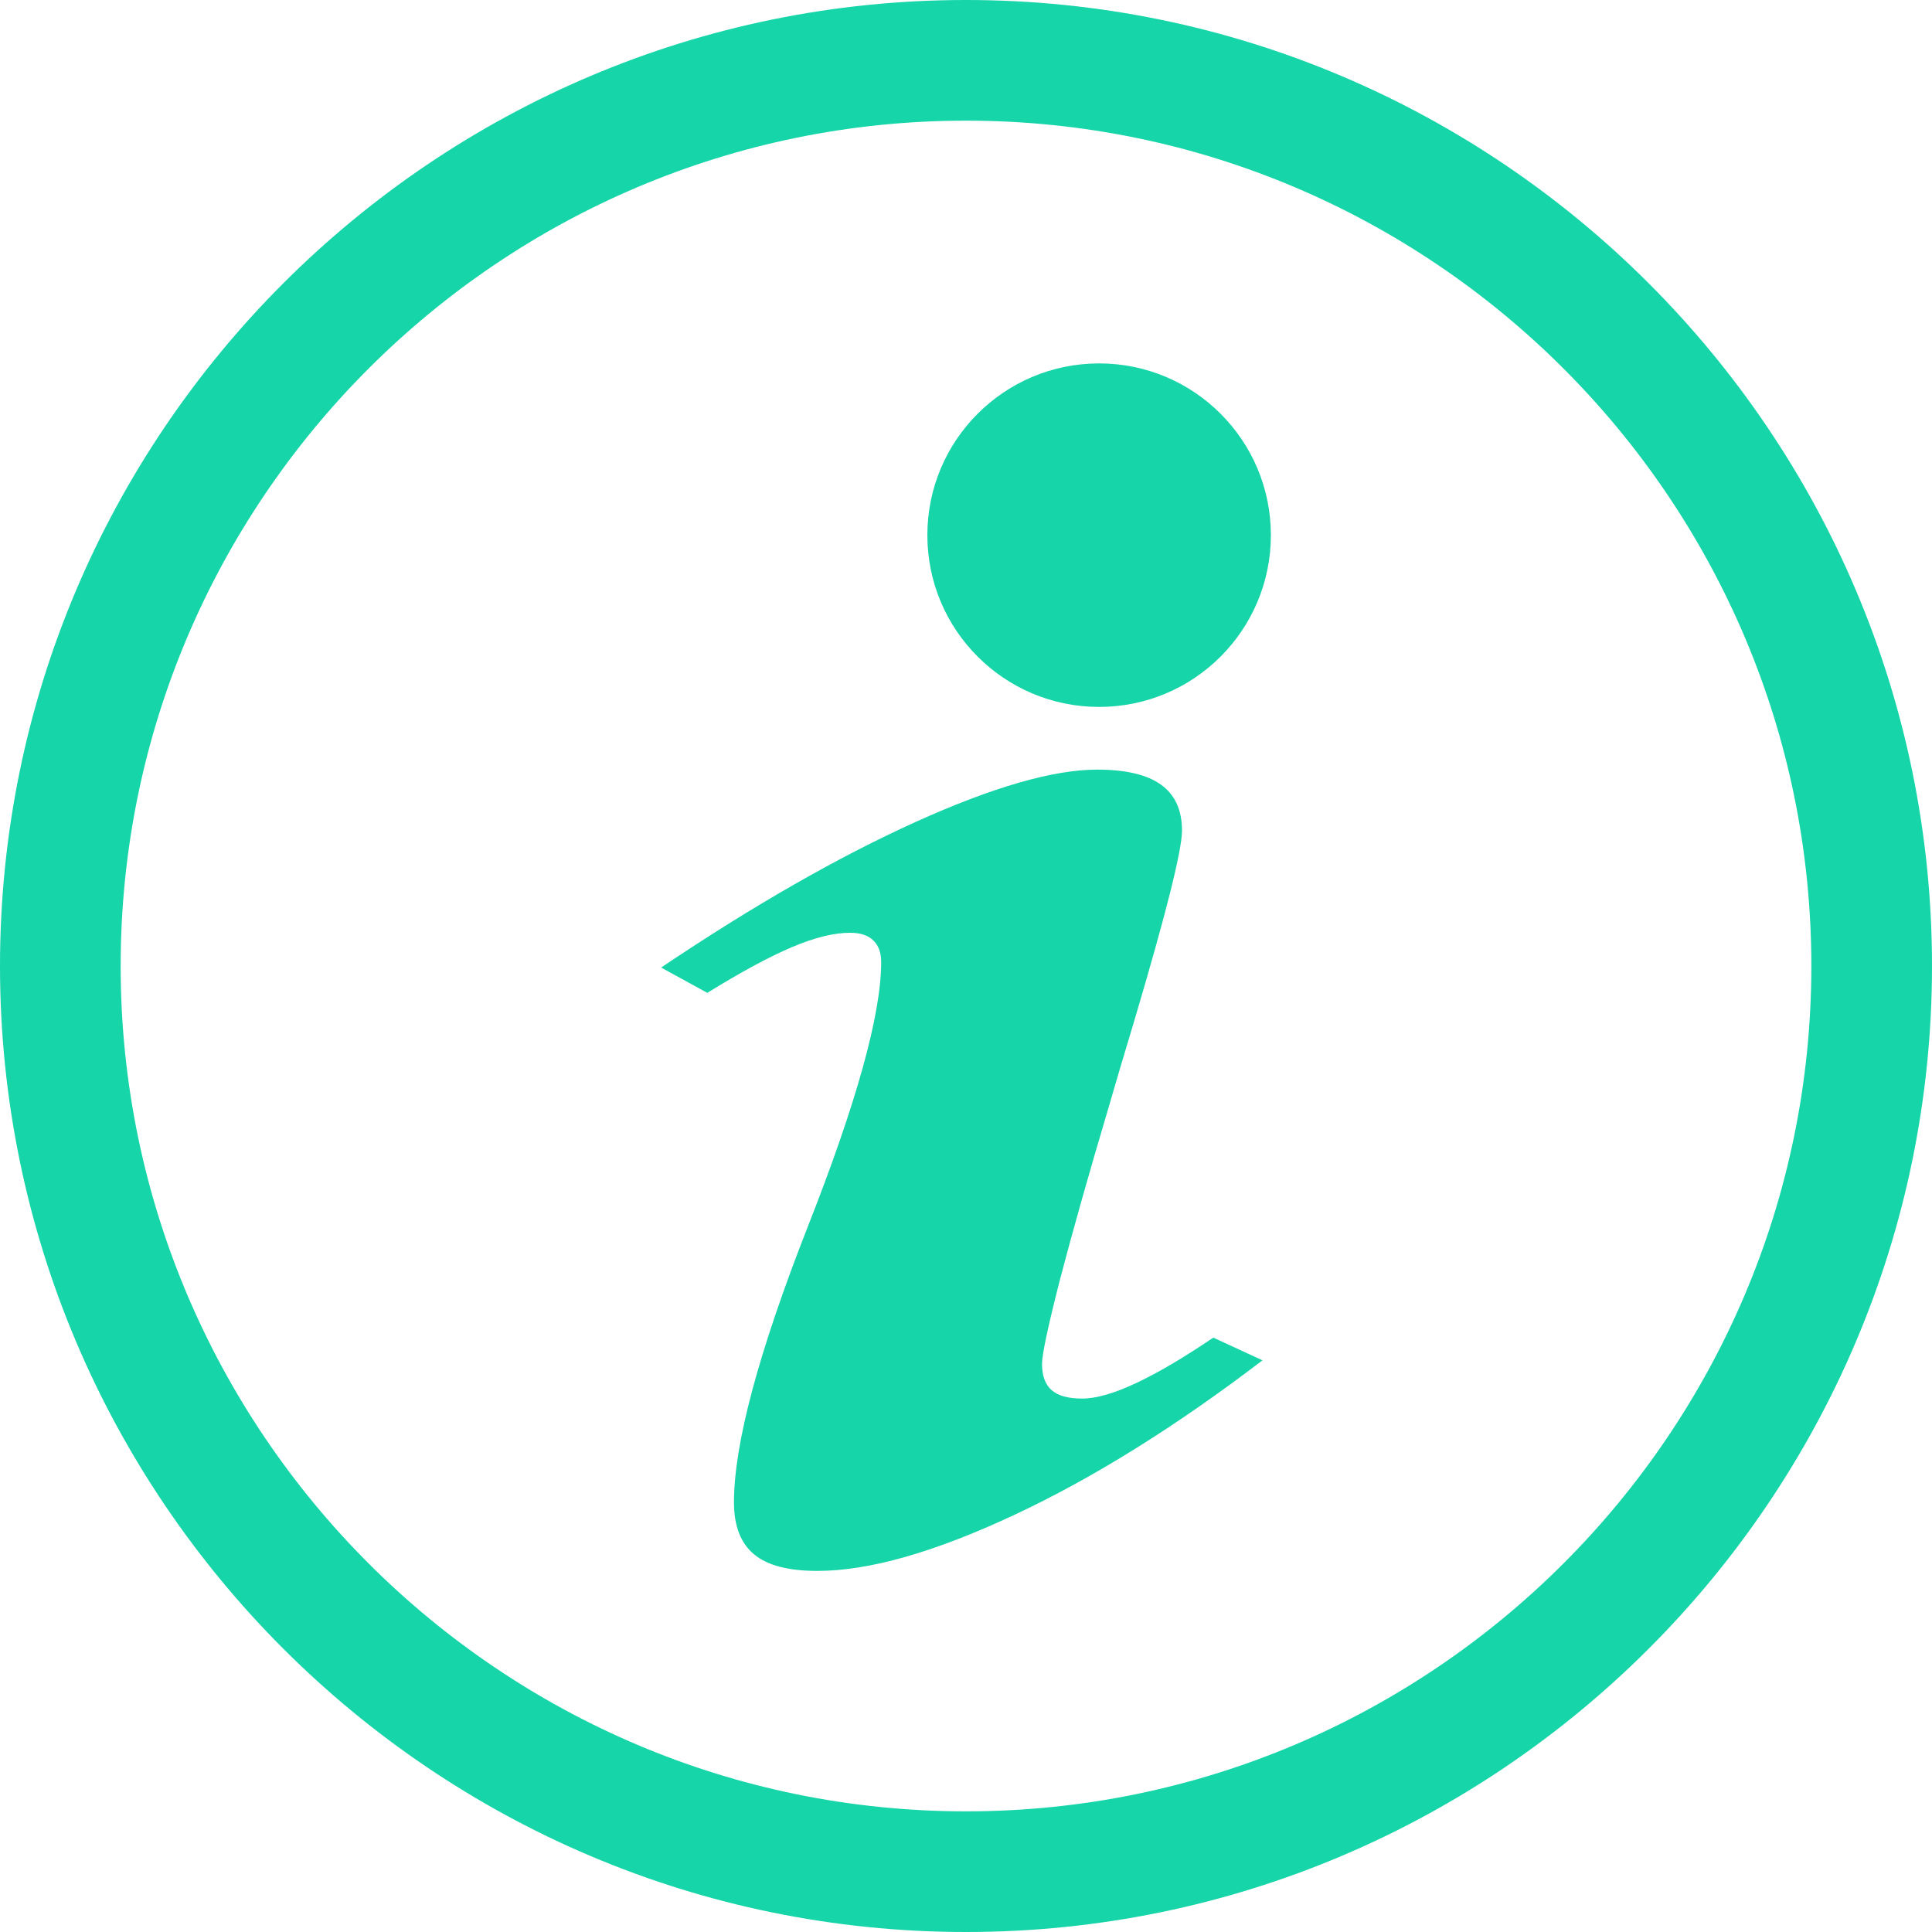 <?xml version="1.0" encoding="UTF-8"?>
<svg xmlns="http://www.w3.org/2000/svg" width="20" height="20" viewBox="0 0 20 20" fill="none">
  <path d="M10 20C4.487 20 0 15.513 0 10C0 4.487 4.487 0 10 0C15.513 0 20 4.487 20 10C20 15.513 15.513 20 10 20ZM10 1.249C5.176 1.249 1.249 5.176 1.249 10C1.249 14.824 5.176 18.751 10 18.751C14.824 18.751 18.751 14.827 18.751 10C18.751 5.173 14.824 1.249 10 1.249Z" fill="#16D5A8"></path>
  <path d="M12.56 13.847L13.069 14.082C12.176 14.764 11.318 15.3 10.496 15.684C9.673 16.069 8.996 16.262 8.462 16.262C8.164 16.262 7.947 16.207 7.807 16.091C7.669 15.978 7.598 15.798 7.598 15.553C7.598 14.947 7.853 13.998 8.36 12.704C8.869 11.413 9.122 10.498 9.122 9.96C9.122 9.86 9.093 9.784 9.038 9.733C8.982 9.68 8.902 9.656 8.8 9.656C8.636 9.656 8.436 9.704 8.2 9.804C7.964 9.904 7.671 10.062 7.322 10.278L6.844 10.016C7.8 9.373 8.678 8.871 9.478 8.509C10.278 8.147 10.905 7.967 11.358 7.967C11.656 7.967 11.876 8.02 12.02 8.124C12.165 8.229 12.236 8.387 12.236 8.598C12.236 8.802 12.071 9.458 11.742 10.567C11.629 10.94 11.542 11.236 11.48 11.451C11.264 12.176 11.096 12.776 10.971 13.253C10.849 13.731 10.787 14.02 10.787 14.12C10.787 14.242 10.82 14.333 10.887 14.391C10.953 14.449 11.058 14.478 11.202 14.478C11.347 14.478 11.531 14.425 11.756 14.32C11.985 14.213 12.251 14.056 12.56 13.847Z" fill="#16D5A8"></path>
  <path d="M11.378 7.318C12.36 7.318 13.156 6.522 13.156 5.54C13.156 4.558 12.36 3.762 11.378 3.762C10.396 3.762 9.6 4.558 9.6 5.54C9.6 6.522 10.396 7.318 11.378 7.318Z" fill="#16D5A8"></path>
</svg>
